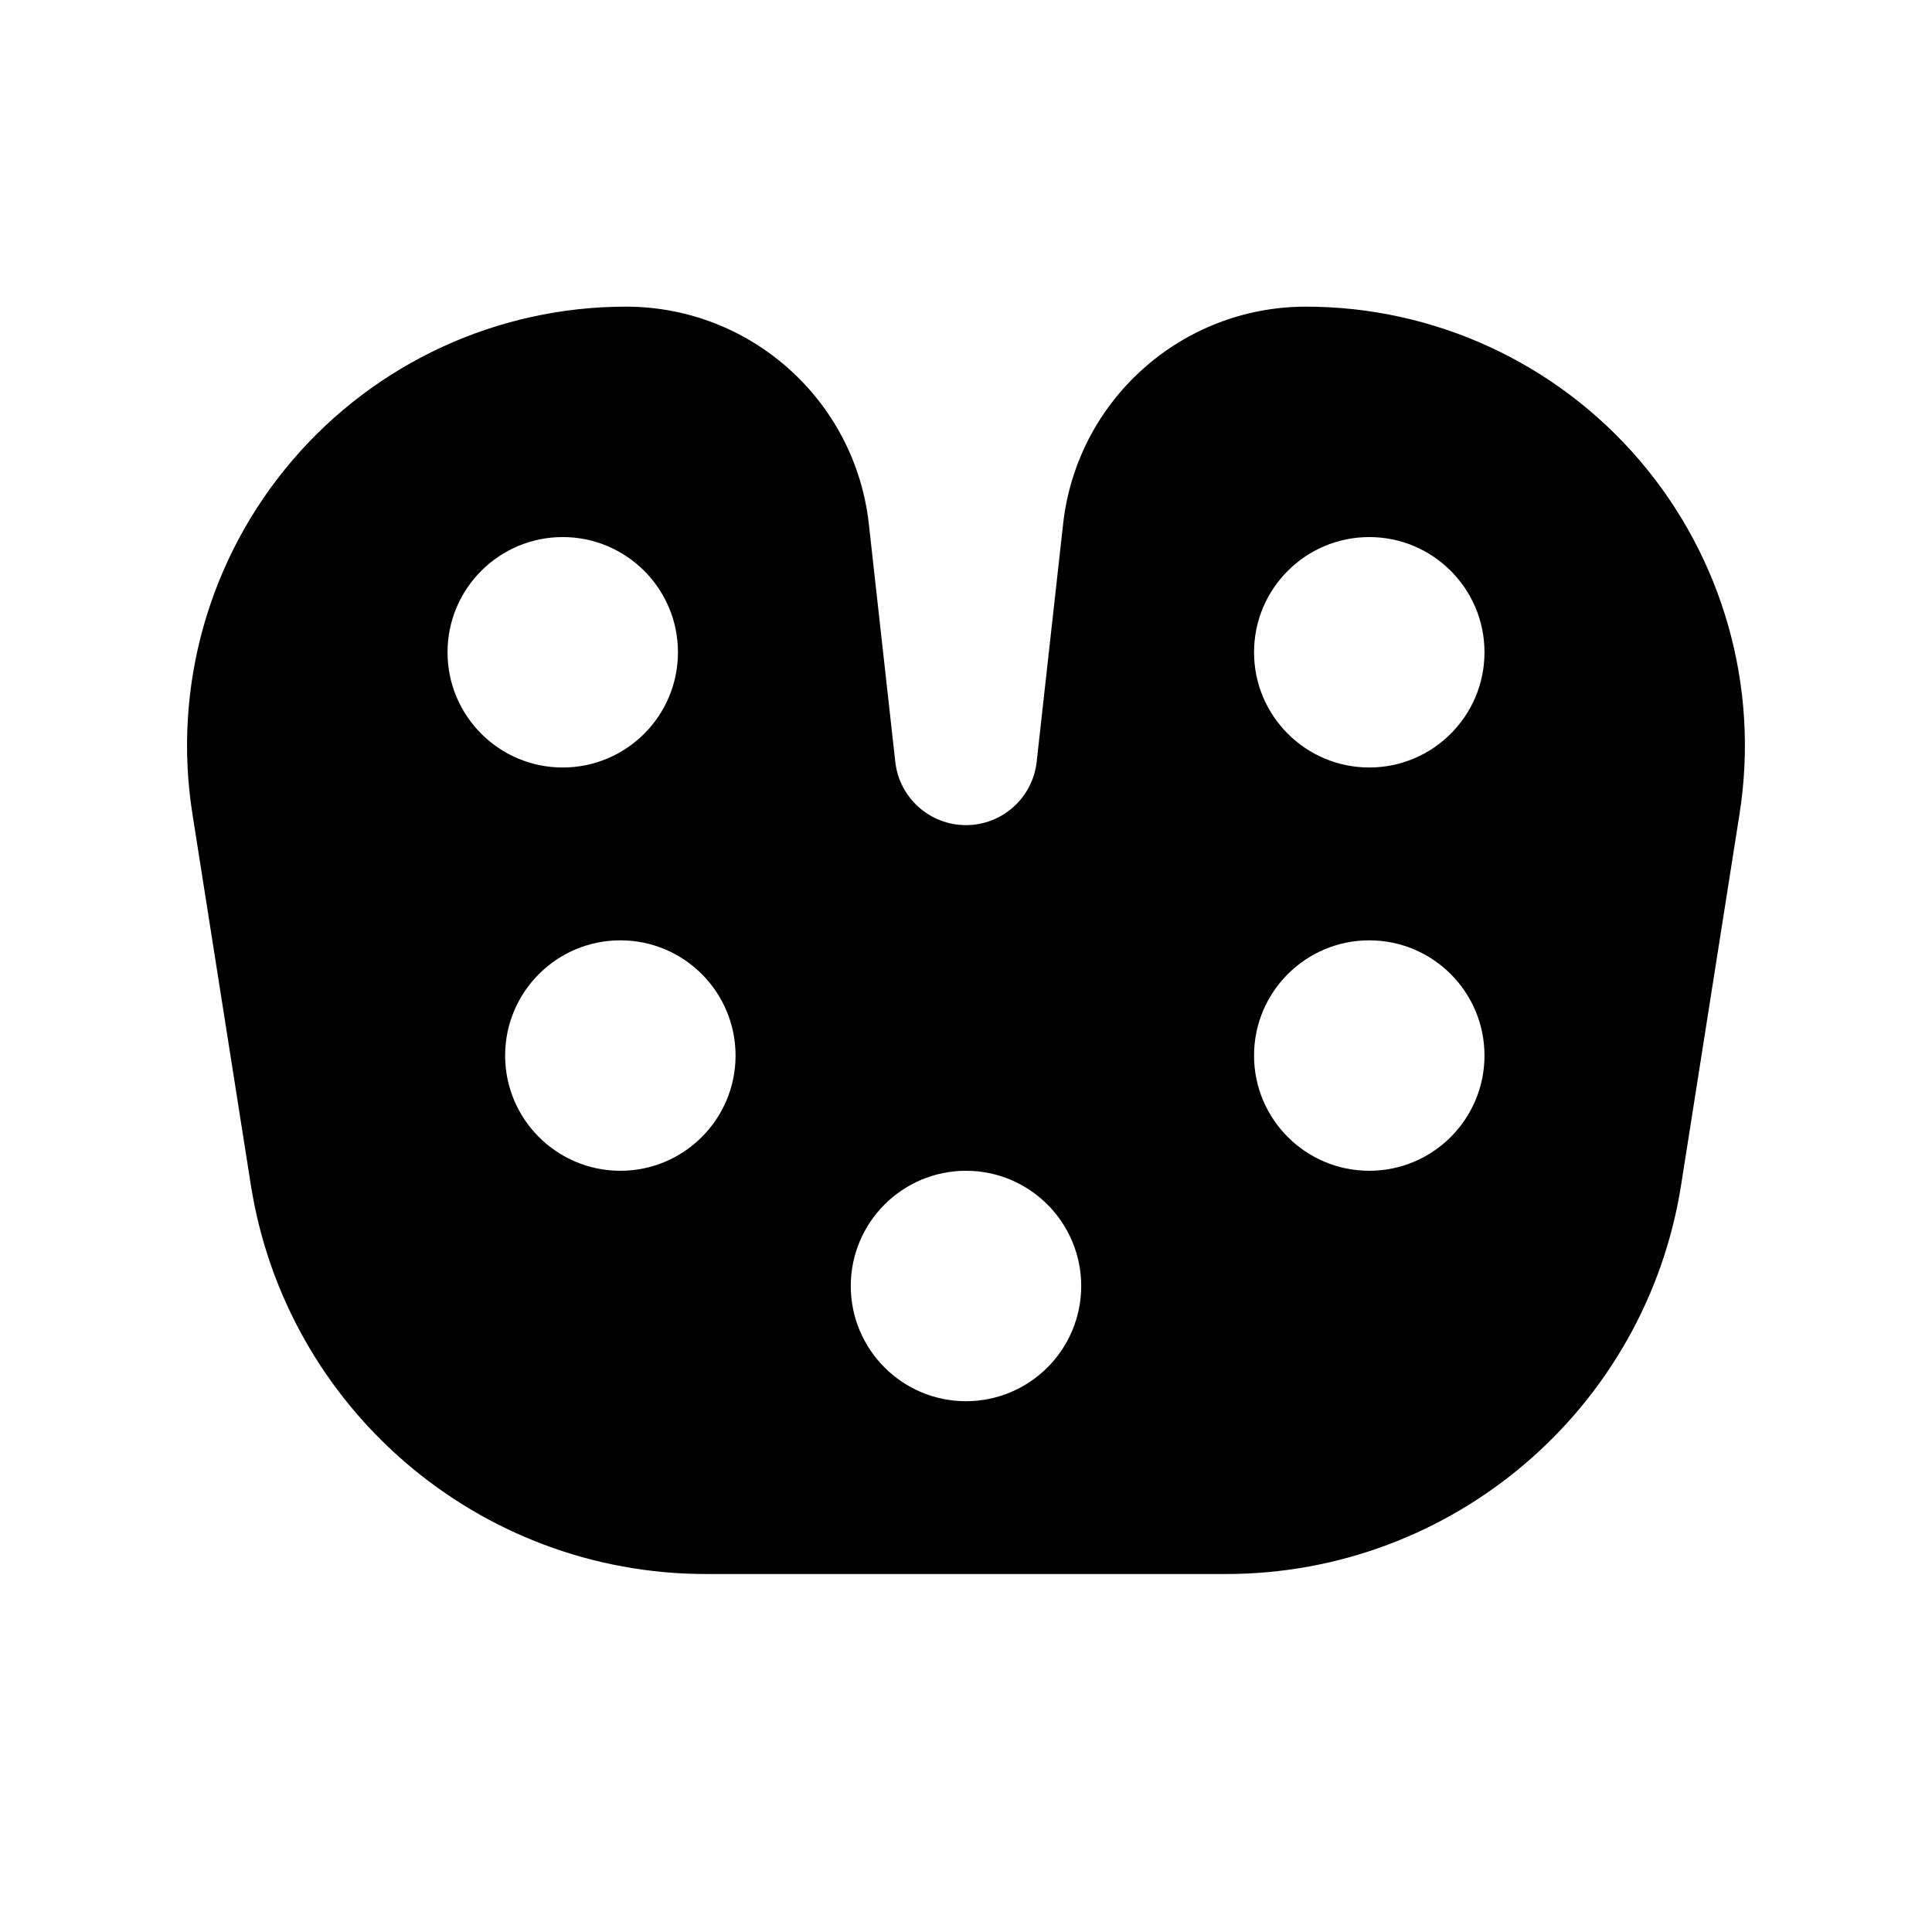 <?xml version="1.0" encoding="UTF-8"?>
<!-- Uploaded to: SVG Repo, www.svgrepo.com, Generator: SVG Repo Mixer Tools -->
<svg fill="#000000" width="800px" height="800px" version="1.1" viewBox="144 144 512 512" xmlns="http://www.w3.org/2000/svg">
 <path d="m605 359.66c5.297-33.59-4.383-67.816-26.488-93.664-22.094-25.848-54.398-40.73-88.395-40.73h-0.016c-33.008 0-60.734 24.809-64.367 57.617-2.289 20.562-4.945 44.531-7.008 63.02-1.066 9.543-9.129 16.766-18.73 16.766-9.605 0-17.664-7.223-18.734-16.766-2.062-18.488-4.719-42.457-7.008-63.02-3.633-32.809-31.359-57.617-64.363-57.617h-0.016c-34 0-66.305 14.883-88.398 40.73-22.105 25.848-31.785 60.074-26.488 93.664 5.133 32.594 10.629 67.523 15.48 98.332 9.344 59.391 60.535 103.14 120.64 103.14h137.77c60.105 0 111.3-43.754 120.64-103.14zm-205 94.609c-16.855 0-30.535 13.68-30.535 30.531 0 16.855 13.68 30.535 30.535 30.535 16.852 0 30.531-13.68 30.531-30.535 0-16.852-13.68-30.531-30.531-30.531zm106.87-61.07c-16.855 0-30.535 13.68-30.535 30.535s13.68 30.535 30.535 30.535c16.855 0 30.535-13.68 30.535-30.535s-13.68-30.535-30.535-30.535zm-198.47 0c-16.855 0-30.535 13.68-30.535 30.535s13.68 30.535 30.535 30.535c16.852 0 30.531-13.68 30.531-30.535s-13.68-30.535-30.531-30.535zm198.47-106.87c-16.855 0-30.535 13.68-30.535 30.535 0 16.855 13.68 30.531 30.535 30.531 16.855 0 30.535-13.676 30.535-30.531 0-16.855-13.68-30.535-30.535-30.535zm-213.74 0c-16.855 0-30.531 13.68-30.531 30.535 0 16.855 13.676 30.531 30.531 30.531 16.855 0 30.535-13.676 30.535-30.531 0-16.855-13.68-30.535-30.535-30.535z" fill-rule="evenodd"/>
</svg>